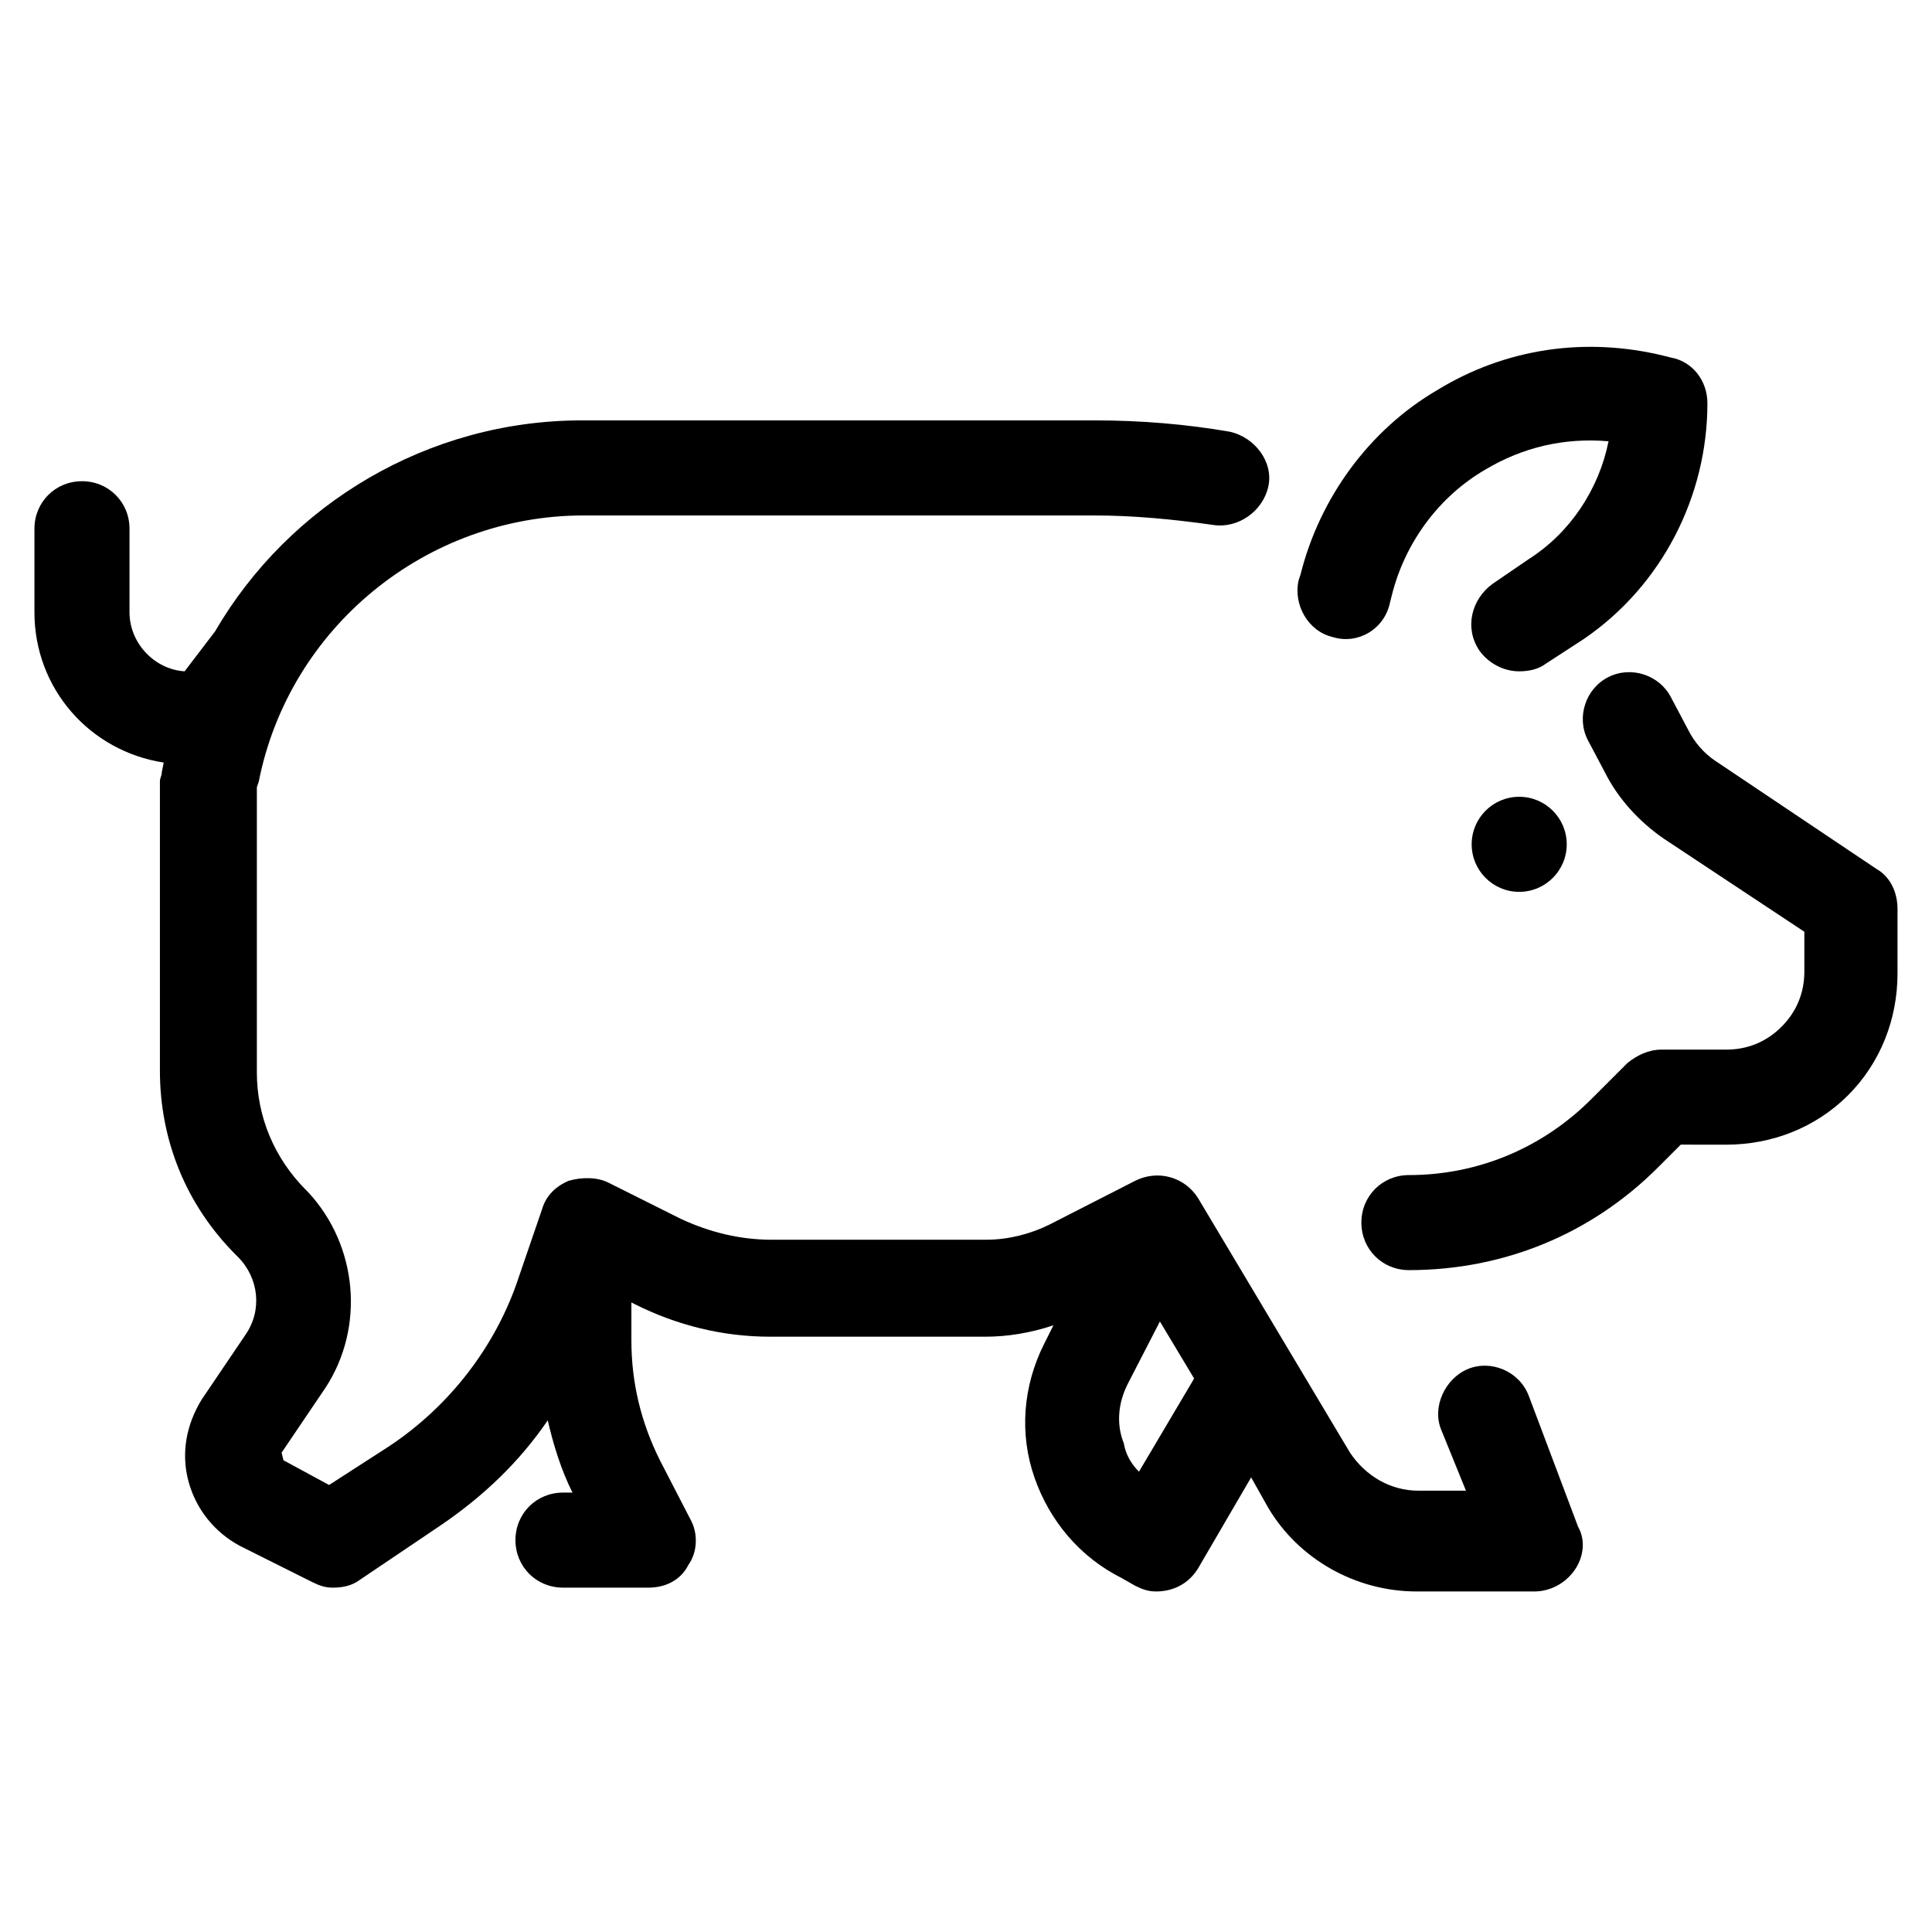 <?xml version="1.0" encoding="UTF-8"?>
<!-- Uploaded to: SVG Find, www.svgrepo.com, Generator: SVG Find Mixer Tools -->
<svg fill="#000000" width="800px" height="800px" version="1.1" viewBox="144 144 512 512" xmlns="http://www.w3.org/2000/svg">
 <g>
  <path d="m559.2 367.75c0 6.957-5.641 12.598-12.598 12.598-6.953 0-12.594-5.641-12.594-12.598 0-6.957 5.641-12.594 12.594-12.594 6.957 0 12.598 5.637 12.598 12.594"/>
  <path d="m549.12 513.86c-2.519-6.551-10.078-9.574-16.121-7.055-6.047 2.519-9.574 10.078-7.055 16.121l6.551 16.121h-12.594c-7.559 0-14.105-4.031-18.137-10.078l-40.305-67.512c-3.527-5.543-10.578-7.559-16.625-4.535l-22.672 11.586c-5.039 2.519-11.082 4.031-16.625 4.031l-56.934 0.008c-8.566 0-16.625-2.016-24.184-5.543l-19.145-9.574c-3.023-1.512-7.055-1.512-10.578-0.504-3.527 1.512-6.047 4.031-7.055 7.559l-6.047 17.633c-6.047 18.641-18.641 34.762-34.762 45.344l-15.617 10.078-12.09-6.551-0.504-2.016 11.586-17.129c10.578-16.121 8.566-37.785-4.535-51.891l-0.504-0.504c-8.566-8.566-13.098-19.648-13.098-31.234v-75.57l0.504-1.512c8.062-40.809 44.336-70.535 86.152-70.535h135.02c10.578 0 21.16 1.008 31.738 2.519 6.551 1.008 13.098-3.527 14.609-10.078 1.512-6.551-3.527-13.098-10.078-14.609-11.586-2.016-23.68-3.023-35.77-3.023h-136.02c-40.809 0-77.586 22.168-97.234 55.922l-8.062 10.578c-8.062-0.504-14.609-7.555-14.609-15.617v-22.168c0-7.055-5.543-12.594-12.594-12.594-7.059 0-12.598 5.543-12.598 12.594v22.168c0 20.152 14.609 36.777 34.258 39.801l-0.504 2.519c0 1.008-0.504 1.512-0.504 2.519v76.578c0 18.641 7.055 35.77 20.152 48.871l0.504 0.504c5.543 5.543 6.551 14.105 2.016 20.656l-11.586 17.129c-4.031 6.551-5.543 14.105-3.527 21.664s7.055 13.602 13.602 17.129l19.145 9.574c2.016 1.008 3.527 1.512 5.543 1.512 2.519 0 5.039-0.504 7.055-2.016l21.664-14.609c11.082-7.559 20.656-16.625 28.215-27.711 1.512 6.551 3.527 13.098 6.551 19.145h-2.519c-7.055 0-12.594 5.543-12.594 12.594 0 7.055 5.543 12.594 12.594 12.594h22.672c4.535 0 8.566-2.016 10.578-6.047 2.519-3.527 2.519-8.566 0.504-12.09l-8.062-15.617c-5.039-10.078-7.559-20.656-7.559-31.738v-10.078l1.008 0.504c11.082 5.543 23.176 8.566 35.77 8.566h56.93c6.047 0 12.09-1.008 18.137-3.023l-2.519 5.039c-5.543 11.082-6.551 23.68-2.519 35.266 4.031 11.586 12.09 21.16 23.176 26.703l3.527 2.016c2.016 1.008 3.527 1.512 5.543 1.512 4.535 0 8.566-2.016 11.082-6.047l14.105-24.184 4.535 8.062c8.062 13.602 23.176 22.168 39.297 22.168h31.234c4.031 0 8.062-2.016 10.578-5.543 2.519-3.527 3.023-8.062 1.008-11.586zm-103.28 20.152c-2.016-2.016-3.527-4.535-4.031-7.559-2.012-5.035-1.508-10.578 1.012-15.617l8.566-16.625 9.07 15.113z"/>
  <path d="m641.32 374.3-42.824-28.719c-3.023-2.016-5.543-5.039-7.055-8.062l-4.535-8.566c-3.023-6.047-10.578-8.566-16.625-5.543-6.047 3.023-8.566 10.578-5.543 16.625l4.535 8.566c3.527 7.055 9.07 13.098 15.617 17.633l37.281 24.688v10.578c0 5.543-2.016 10.578-6.047 14.609s-9.07 6.047-14.609 6.047h-17.129c-3.527 0-6.551 1.512-9.07 3.527l-9.574 9.574c-13.098 13.098-30.23 20.152-48.367 20.152-7.055 0-12.594 5.543-12.594 12.594 0 7.055 5.543 12.594 12.594 12.594 25.191 0 48.367-9.574 66-27.207l6.047-6.047 12.098 0.008c12.09 0 23.68-4.535 32.242-13.098 8.566-8.566 13.098-20.152 13.098-32.242v-17.129c0-4.535-2.012-8.566-5.539-10.582z"/>
  <path d="m497.23 312.84c6.551 2.016 13.602-2.016 15.113-9.07l0.504-2.016c3.527-14.105 12.594-26.199 24.688-33.25 10.078-6.047 21.16-8.566 32.746-7.559-2.519 12.594-10.078 24.184-21.16 31.234l-9.574 6.551c-5.543 4.031-7.559 11.586-3.527 17.633 2.519 3.527 6.551 5.543 10.578 5.543 2.519 0 5.039-0.504 7.055-2.016l10.078-6.551c20.66-14.102 32.75-37.781 32.75-62.469 0-6.047-4.031-11.082-9.574-12.09l-2.016-0.504c-20.656-5.039-41.816-2.016-59.953 9.07-18.137 10.578-31.234 28.719-36.273 48.871l-0.504 1.512c-1.512 6.543 2.519 13.598 9.07 15.109z"/>
 </g>
</svg>
